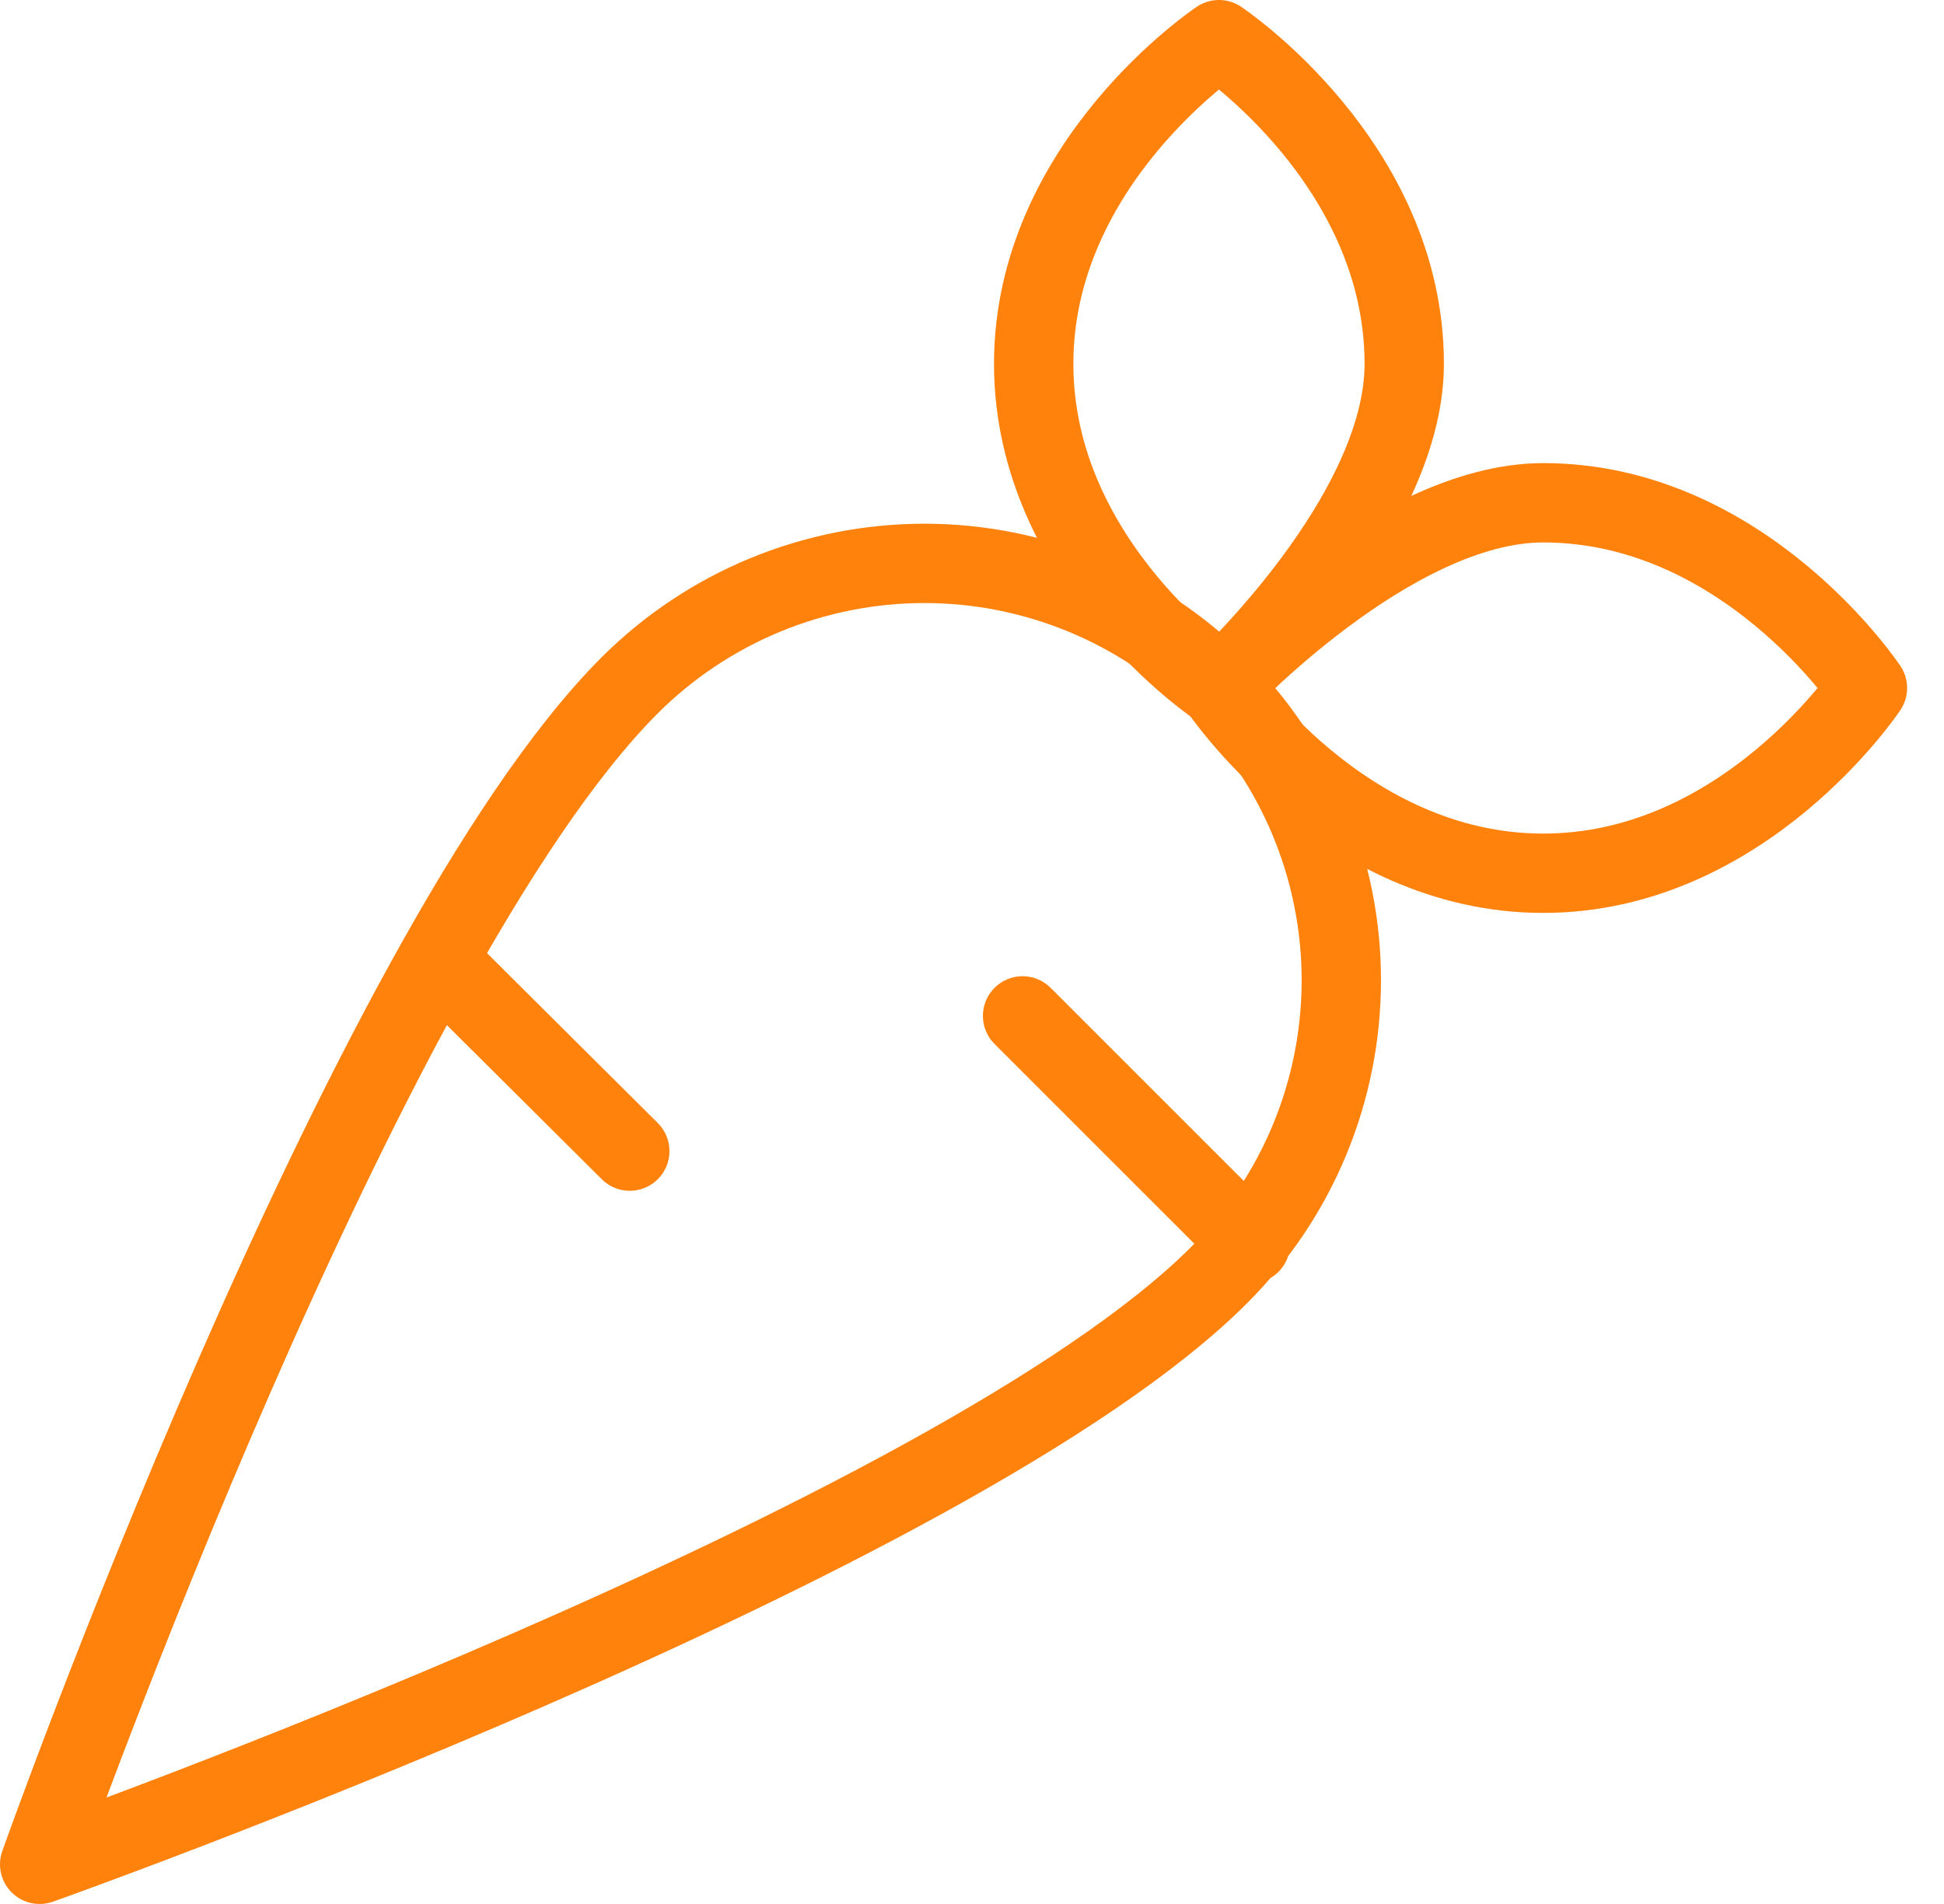 <svg width="49" height="48" viewBox="0 0 49 48" fill="none" xmlns="http://www.w3.org/2000/svg">
<path d="M15.874 29.02L11.087 24.257M31.519 31.355L25.775 25.611M1 47C1 47 24.047 38.827 30.725 32.149C31.701 31.174 32.477 30.016 33.006 28.742C33.535 27.467 33.808 26.101 33.809 24.72C33.81 23.34 33.539 21.974 33.012 20.698C32.485 19.423 31.712 18.264 30.737 17.287C29.761 16.31 28.604 15.535 27.329 15.006C26.054 14.477 24.688 14.204 23.308 14.203C21.928 14.202 20.561 14.473 19.285 15C18.01 15.527 16.851 16.3 15.874 17.275C9.173 23.977 1 47 1 47Z" stroke="#FF820D" stroke-width="2" stroke-linecap="round" stroke-linejoin="round"/>
<path d="M47.07 17.345C47.07 17.345 43.965 12.675 38.898 12.675C35.068 12.675 30.725 17.345 30.725 17.345C30.725 17.345 33.831 22.015 38.898 22.015C43.965 22.015 47.07 17.345 47.07 17.345Z" stroke="#FF820D" stroke-width="2" stroke-linecap="round" stroke-linejoin="round"/>
<path d="M30.725 1C30.725 1 26.055 4.106 26.055 9.173C26.055 14.24 30.725 17.345 30.725 17.345C30.725 17.345 35.395 13.049 35.395 9.173C35.395 4.106 30.725 1 30.725 1Z" stroke="#FF820D" stroke-width="2" stroke-linecap="round" stroke-linejoin="round"/>
</svg>
